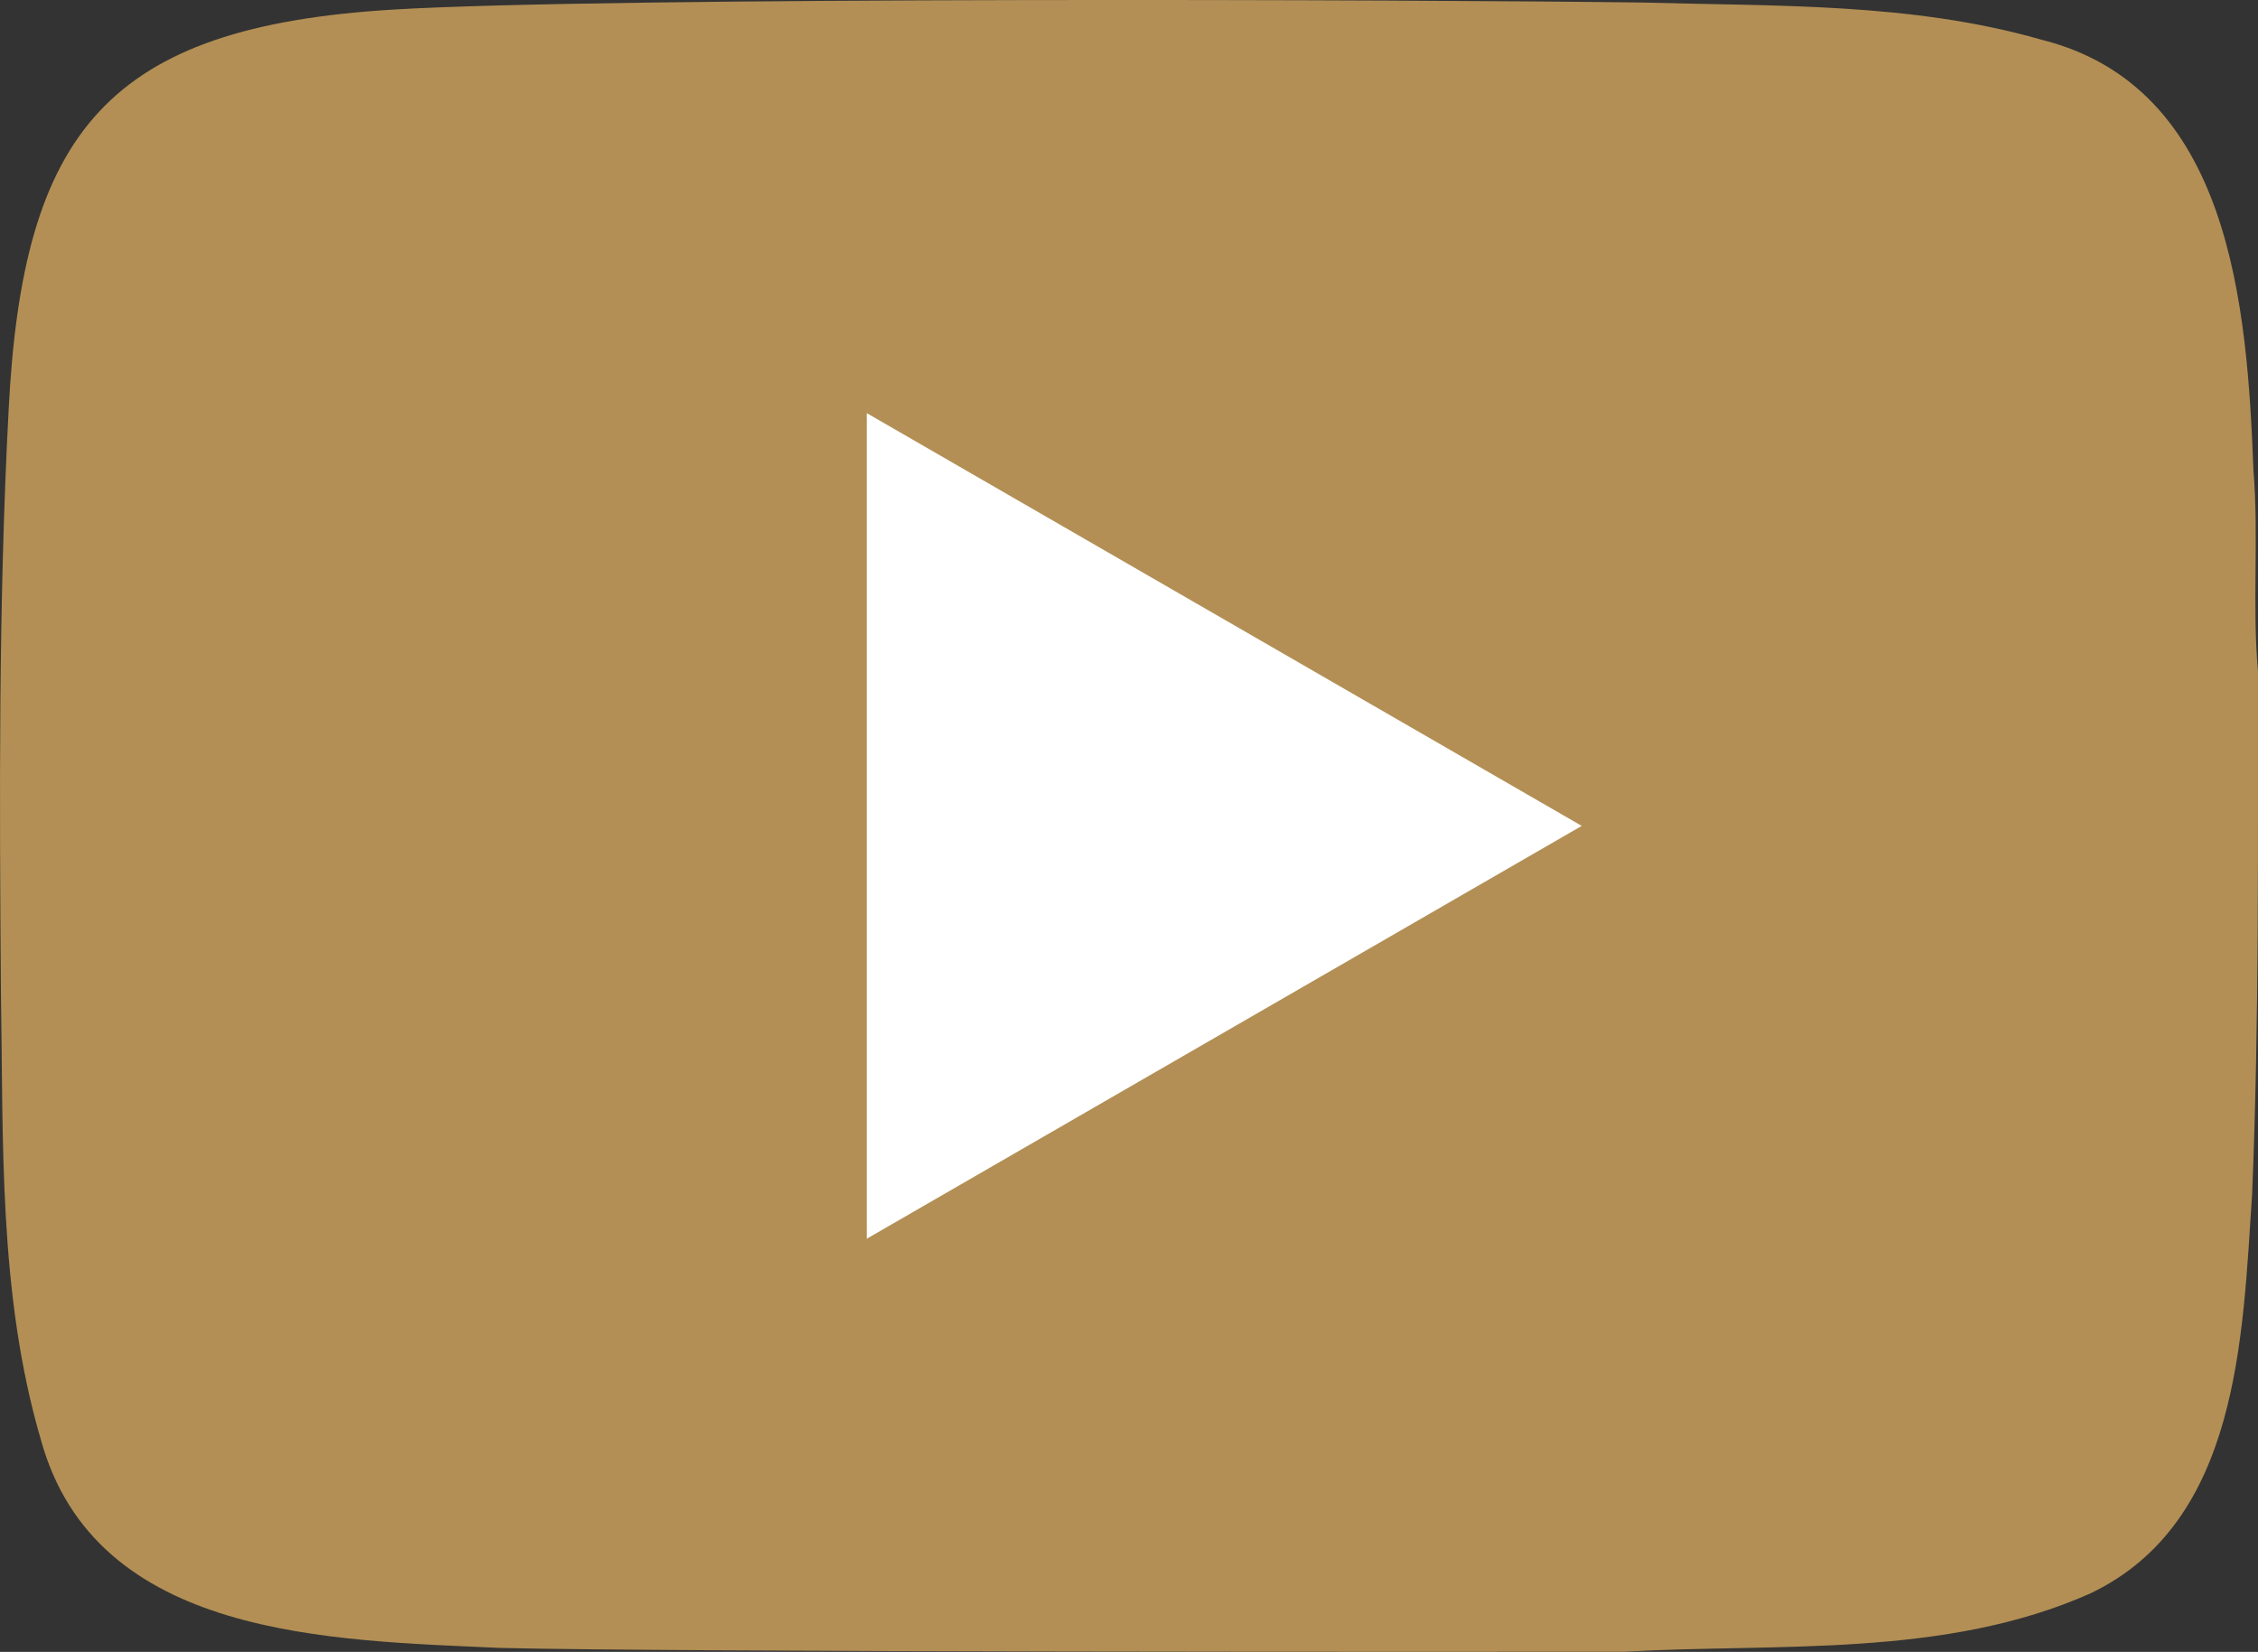<svg id="Group_225" data-name="Group 225" xmlns="http://www.w3.org/2000/svg" xmlns:xlink="http://www.w3.org/1999/xlink" width="82.019" height="60" viewBox="0 0 82.019 60">
  <rect x="0" y="0" width="82.019" height="60" fill="#333333" stroke="none"/>
  <defs>
    <clipPath id="clip-path">
      <rect id="Rectangle_505" data-name="Rectangle 505" width="82.019" height="60" fill="#b38f55"/>
    </clipPath>
  </defs>
  <g id="Group_224" data-name="Group 224" clip-path="url(#clip-path)">
    <path id="Path_184" data-name="Path 184" d="M82.019,24.388c-.009,6.343.048,12.667-.214,19-.35,5.194-.47,11.884-5.85,14.478-5.3,2.371-11.382,1.811-16.973,2.13-6.268.006-34.555.017-40.814-.139-6.158-.283-14.7-.343-16.686-7.571C-.063,47.009.125,41.447.033,36c-.052-7.027-.09-14.06.279-21.081C.821,4.757,3.916.971,14.285.348c7.764-.472,37.6-.362,45.374-.256,4.83.137,9.779,0,14.467,1.343,6.922,1.711,7.5,9.727,7.728,15.655.2,2.425-.053,4.885.165,7.3" transform="translate(0 0)" fill="#b38f55"/>
    <path id="Path_185" data-name="Path 185" d="M144.718,71.592,118.75,56.6V86.586Z" transform="translate(-87.264 -41.593)" fill="#fff"/>
  </g>
</svg>
